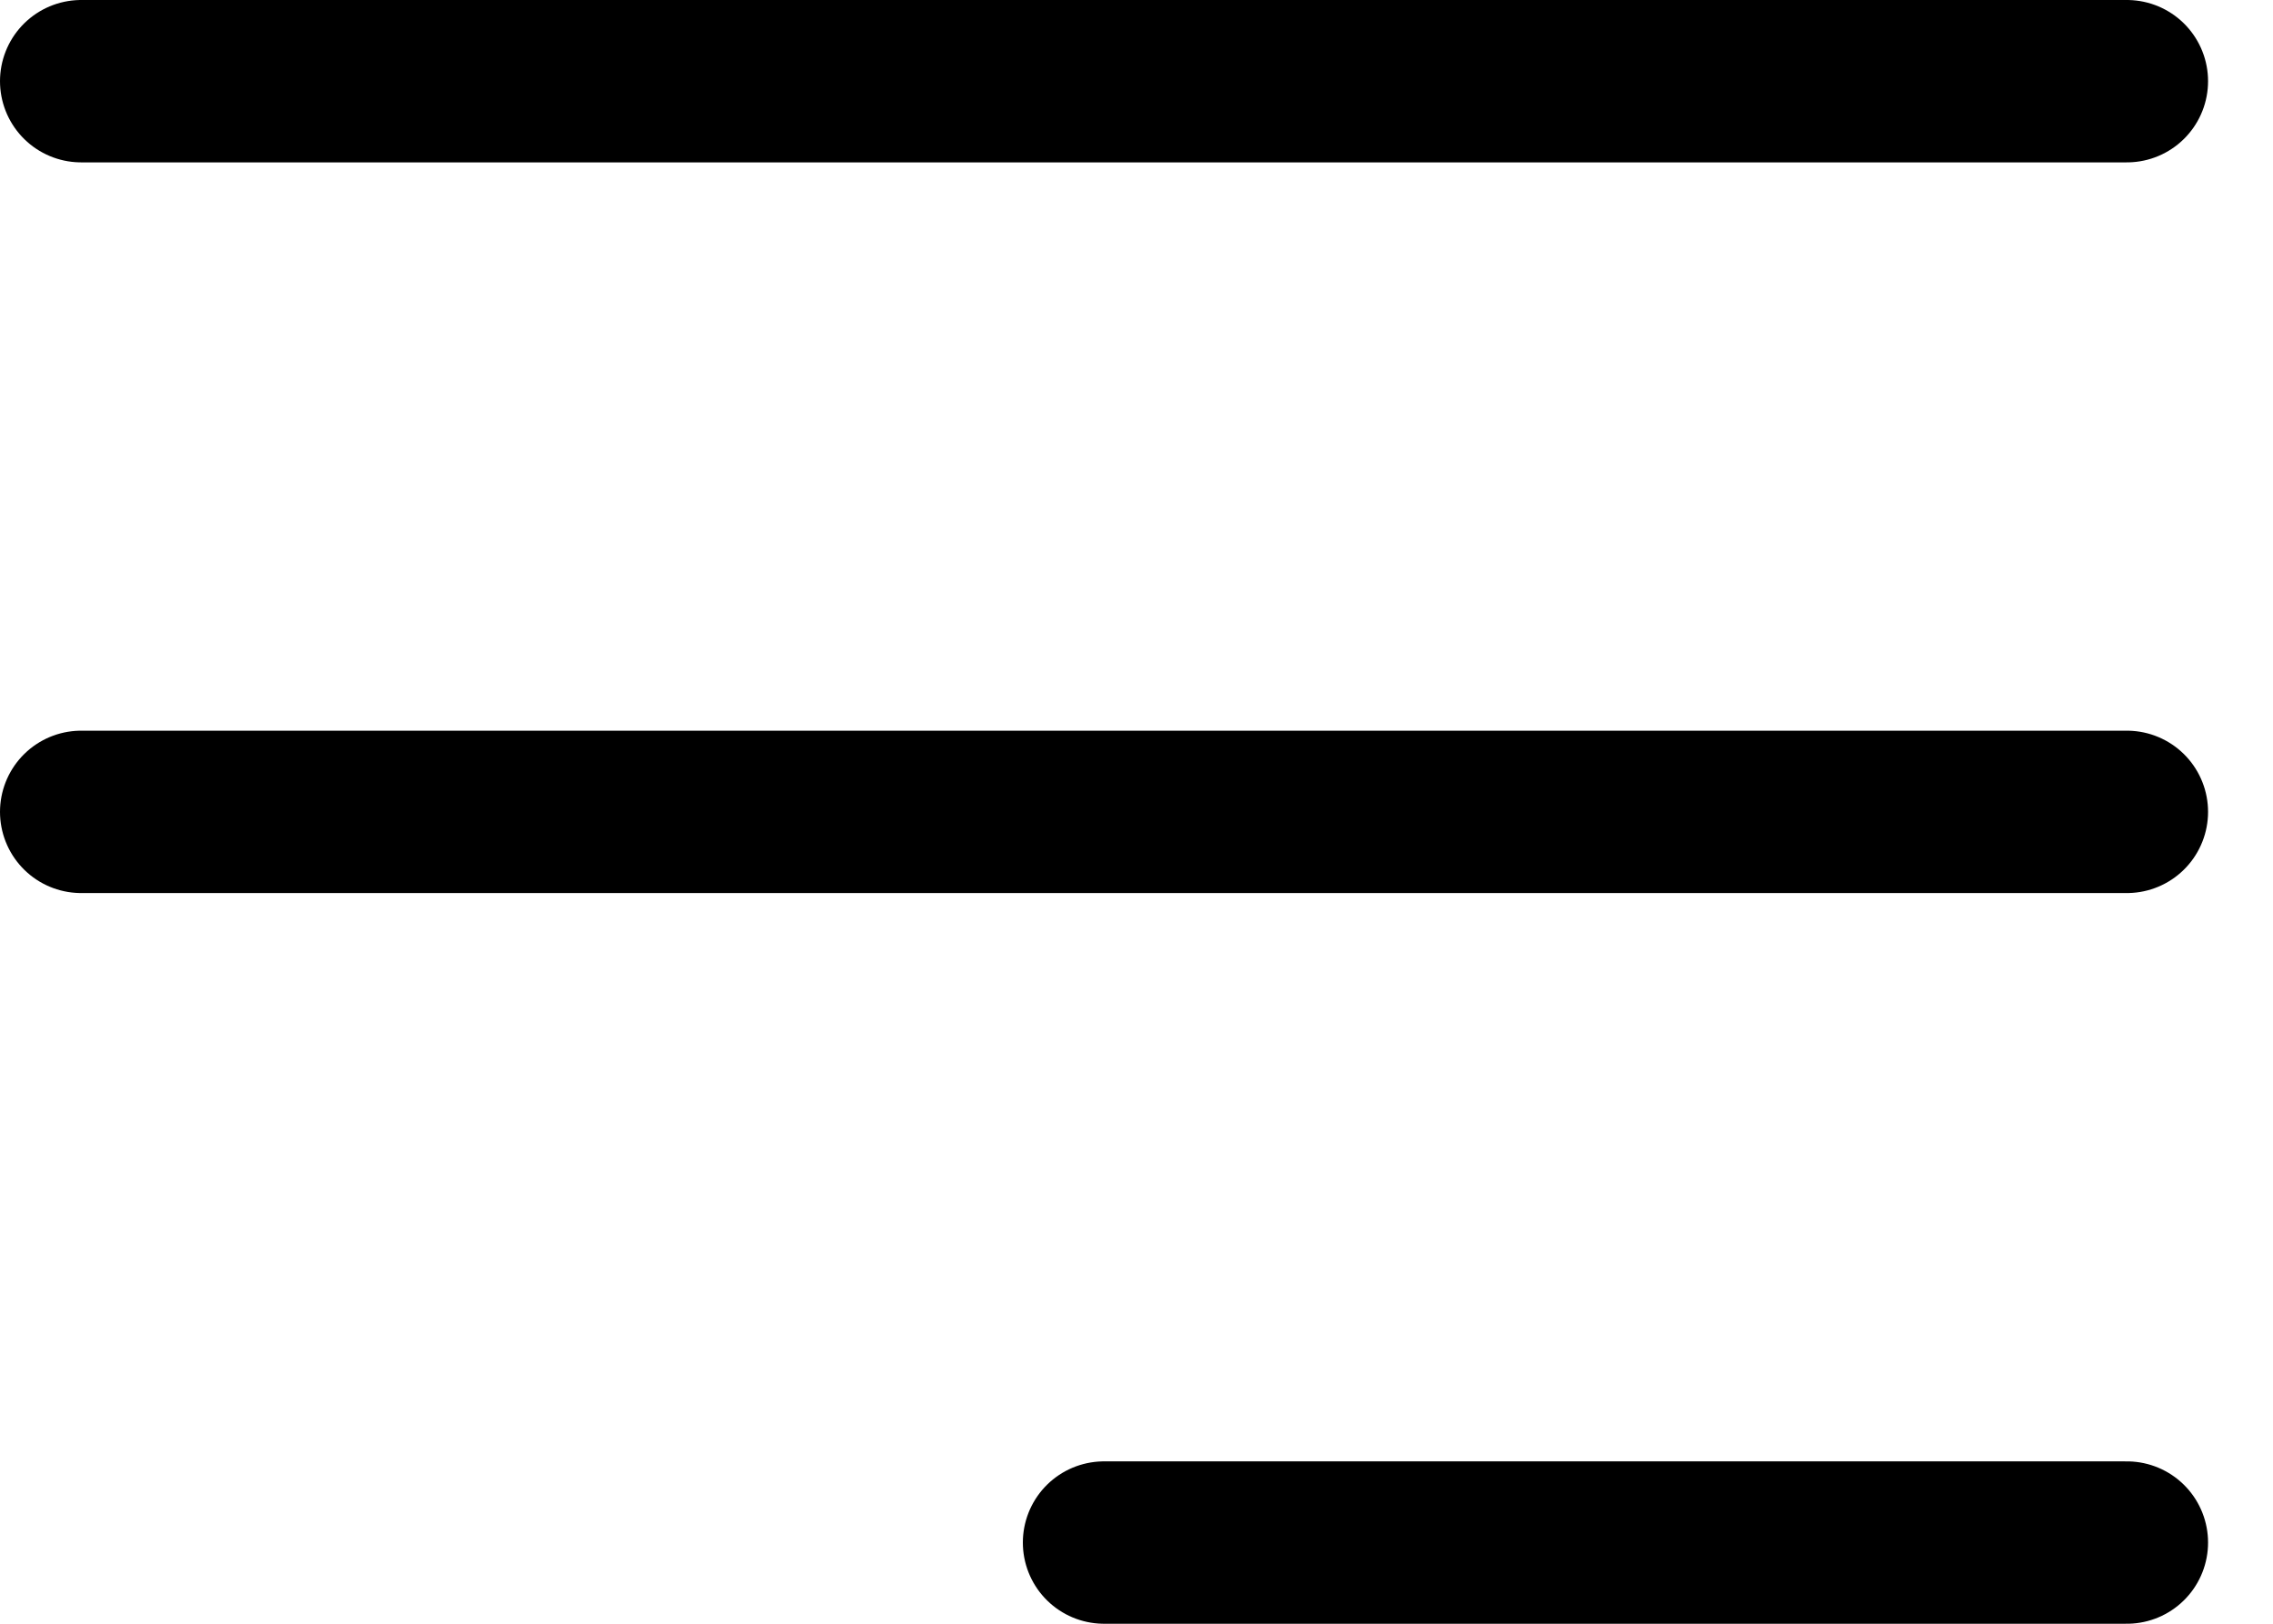 <svg width="28" height="20" viewBox="0 0 28 20" fill="none" xmlns="http://www.w3.org/2000/svg">
<path d="M13.6 19H26.2M1 10H26.2M1 1H26.2" stroke="#000000" stroke-width="2" stroke-linecap="round" stroke-linejoin="round"/>
</svg>

